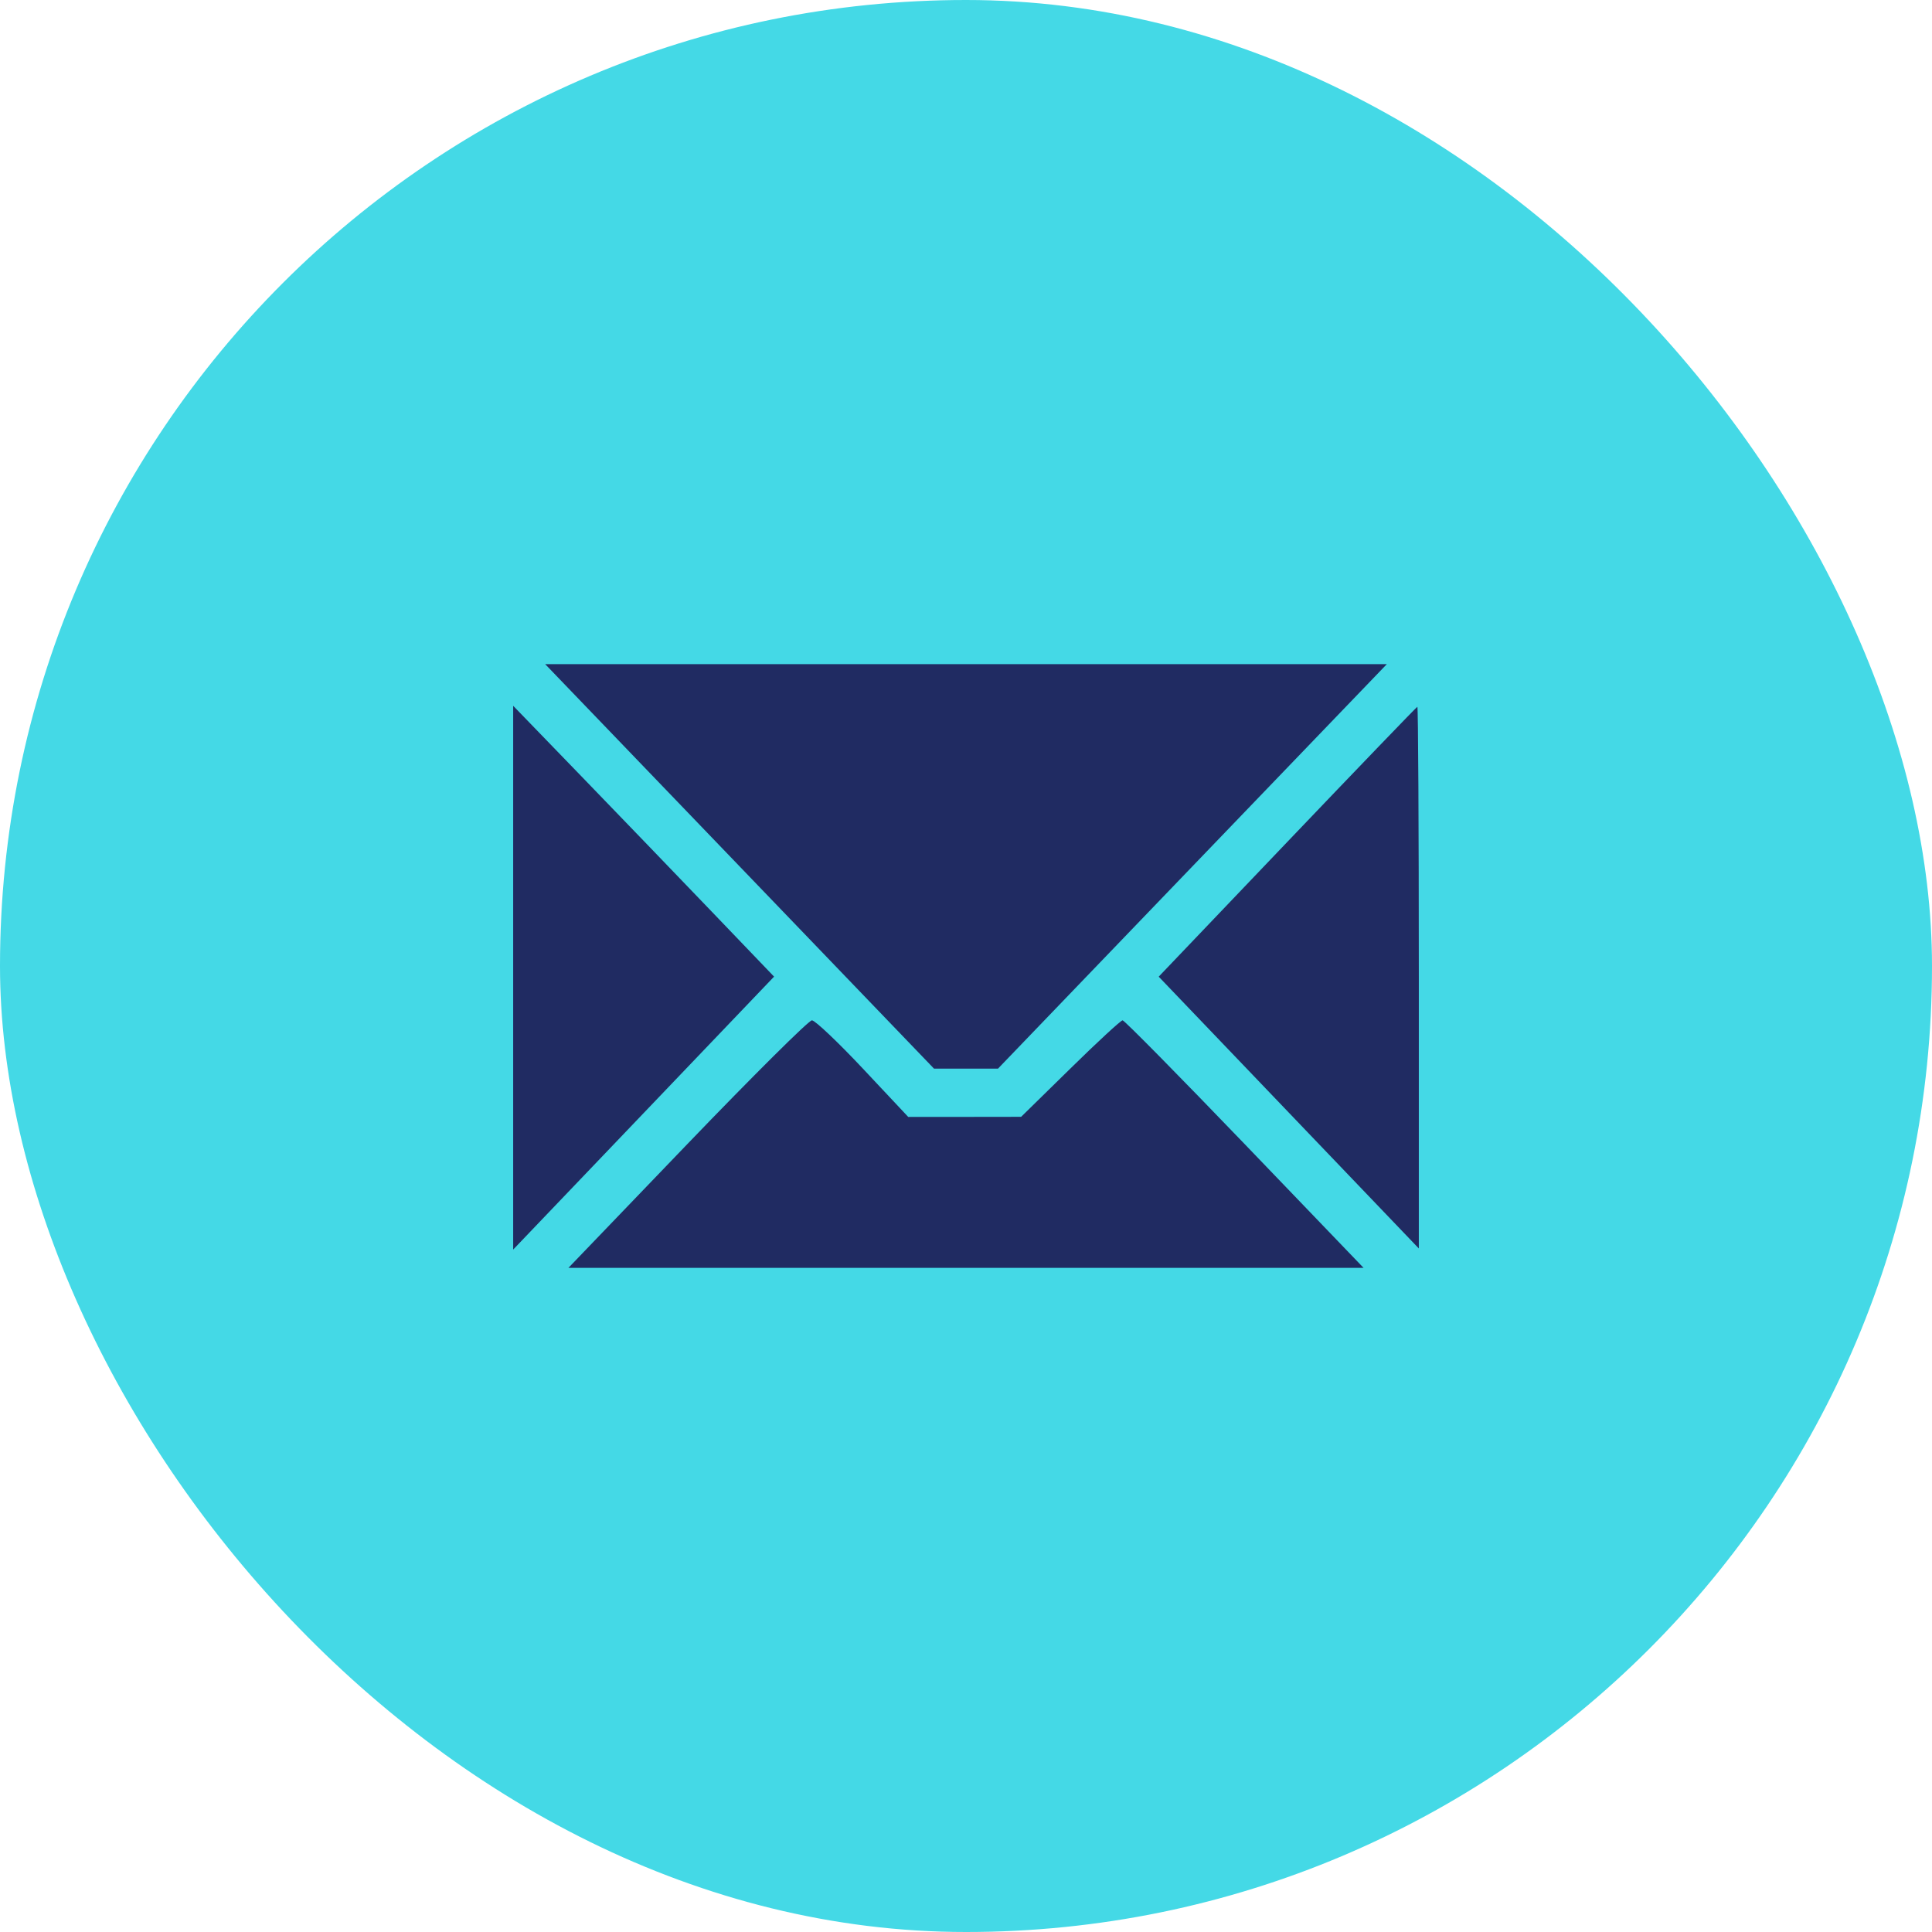 <svg width="50" height="50" viewBox="0 0 50 50" fill="none" xmlns="http://www.w3.org/2000/svg">
<rect width="50" height="50" rx="25" fill="#44D9E6"/>
<path fill-rule="evenodd" clip-rule="evenodd" d="M19.141 22.422L24.172 27.656H25H25.828L30.859 22.422L35.891 17.188H25H14.109L19.141 22.422ZM13.281 25.302V32.339L16.657 28.807L20.033 25.275L18.423 23.596C17.537 22.672 16.018 21.095 15.047 20.091L13.281 18.266V25.302ZM33.315 21.789L29.987 25.276L33.353 28.793L36.719 32.31V25.296C36.719 21.438 36.702 18.286 36.681 18.291C36.661 18.297 35.146 19.87 33.315 21.789ZM17.788 29.609L14.711 32.812H25H35.289L32.212 29.609C30.519 27.848 29.098 26.406 29.053 26.406C29.008 26.406 28.399 26.968 27.7 27.655L26.427 28.903L24.966 28.905L23.505 28.906L22.332 27.656C21.686 26.969 21.093 26.406 21.012 26.406C20.931 26.406 19.481 27.848 17.788 29.609Z" fill="#202B62"/>
</svg>

